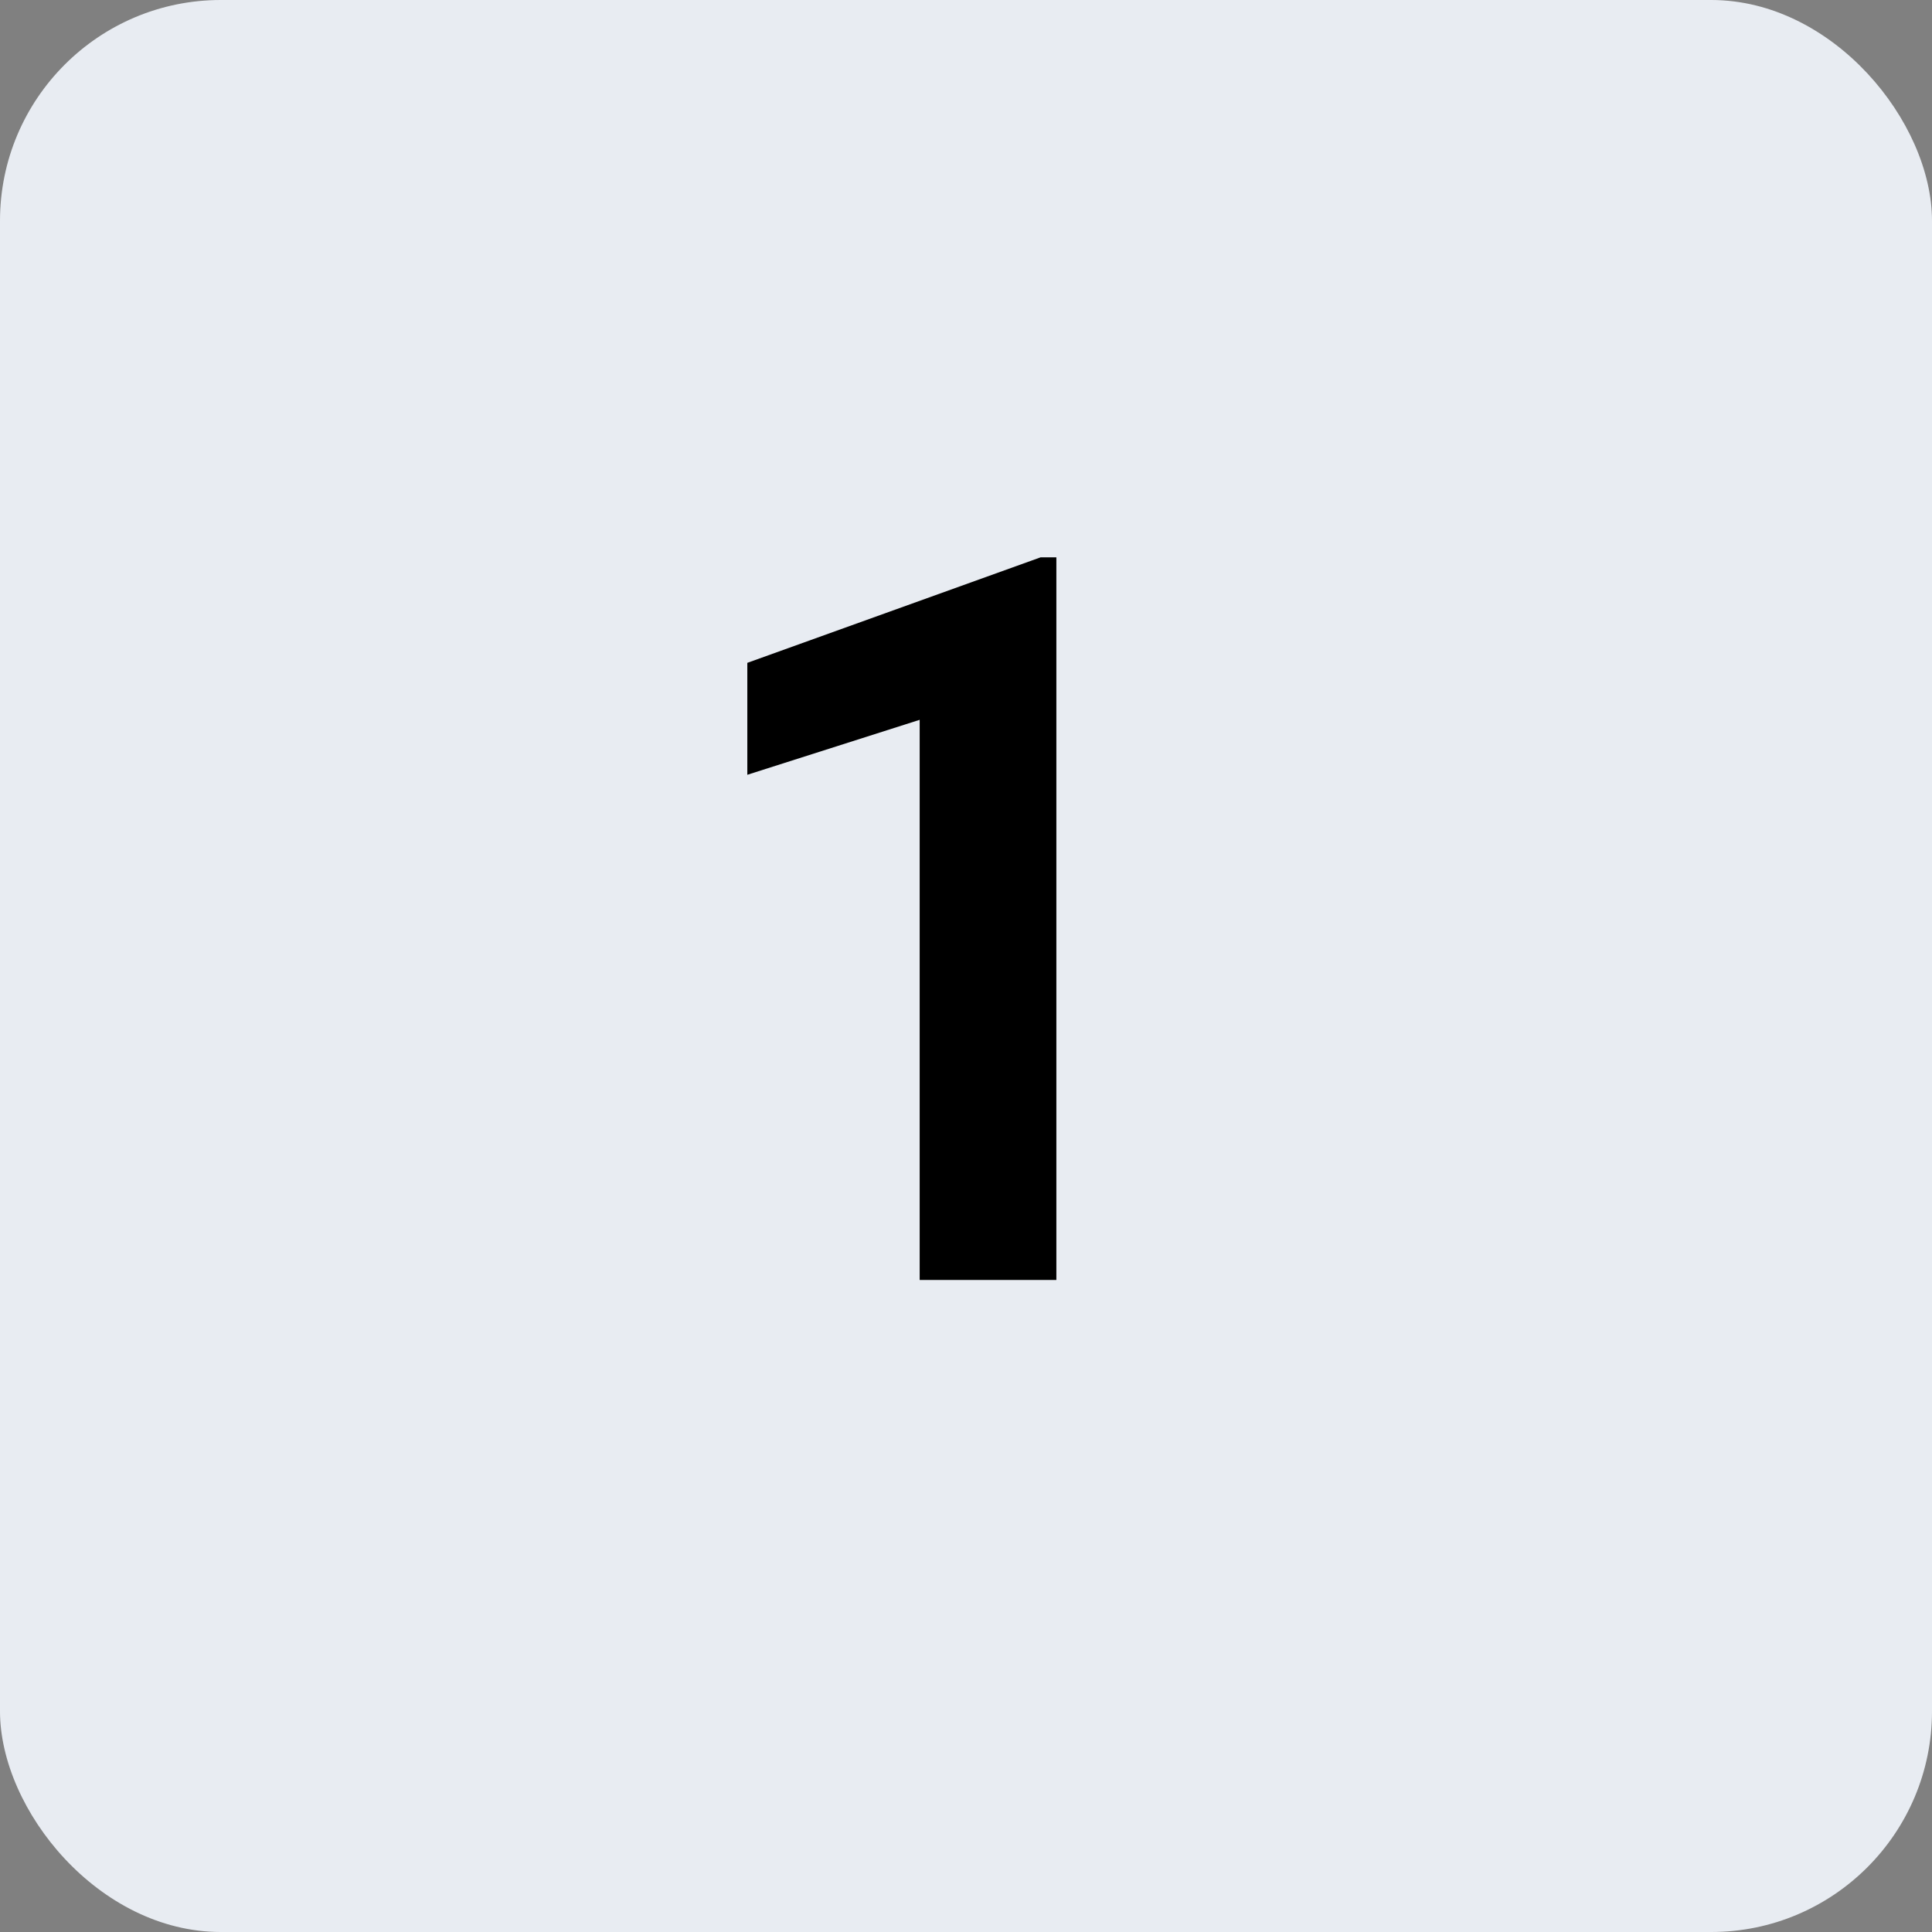 <svg xmlns="http://www.w3.org/2000/svg" width="80" height="80" viewBox="0 0 80 80" fill="none"><rect x="0" y="0" width="80" height="80" fill="#808080" stroke="none"/><rect width="80" height="80" rx="9.143" fill="#E8ECF2"></rect><path d="M43.742 53H38.082V29.806L30.945 32.082V27.447L43.086 23.079H43.742V53Z" fill="black"></path></svg>